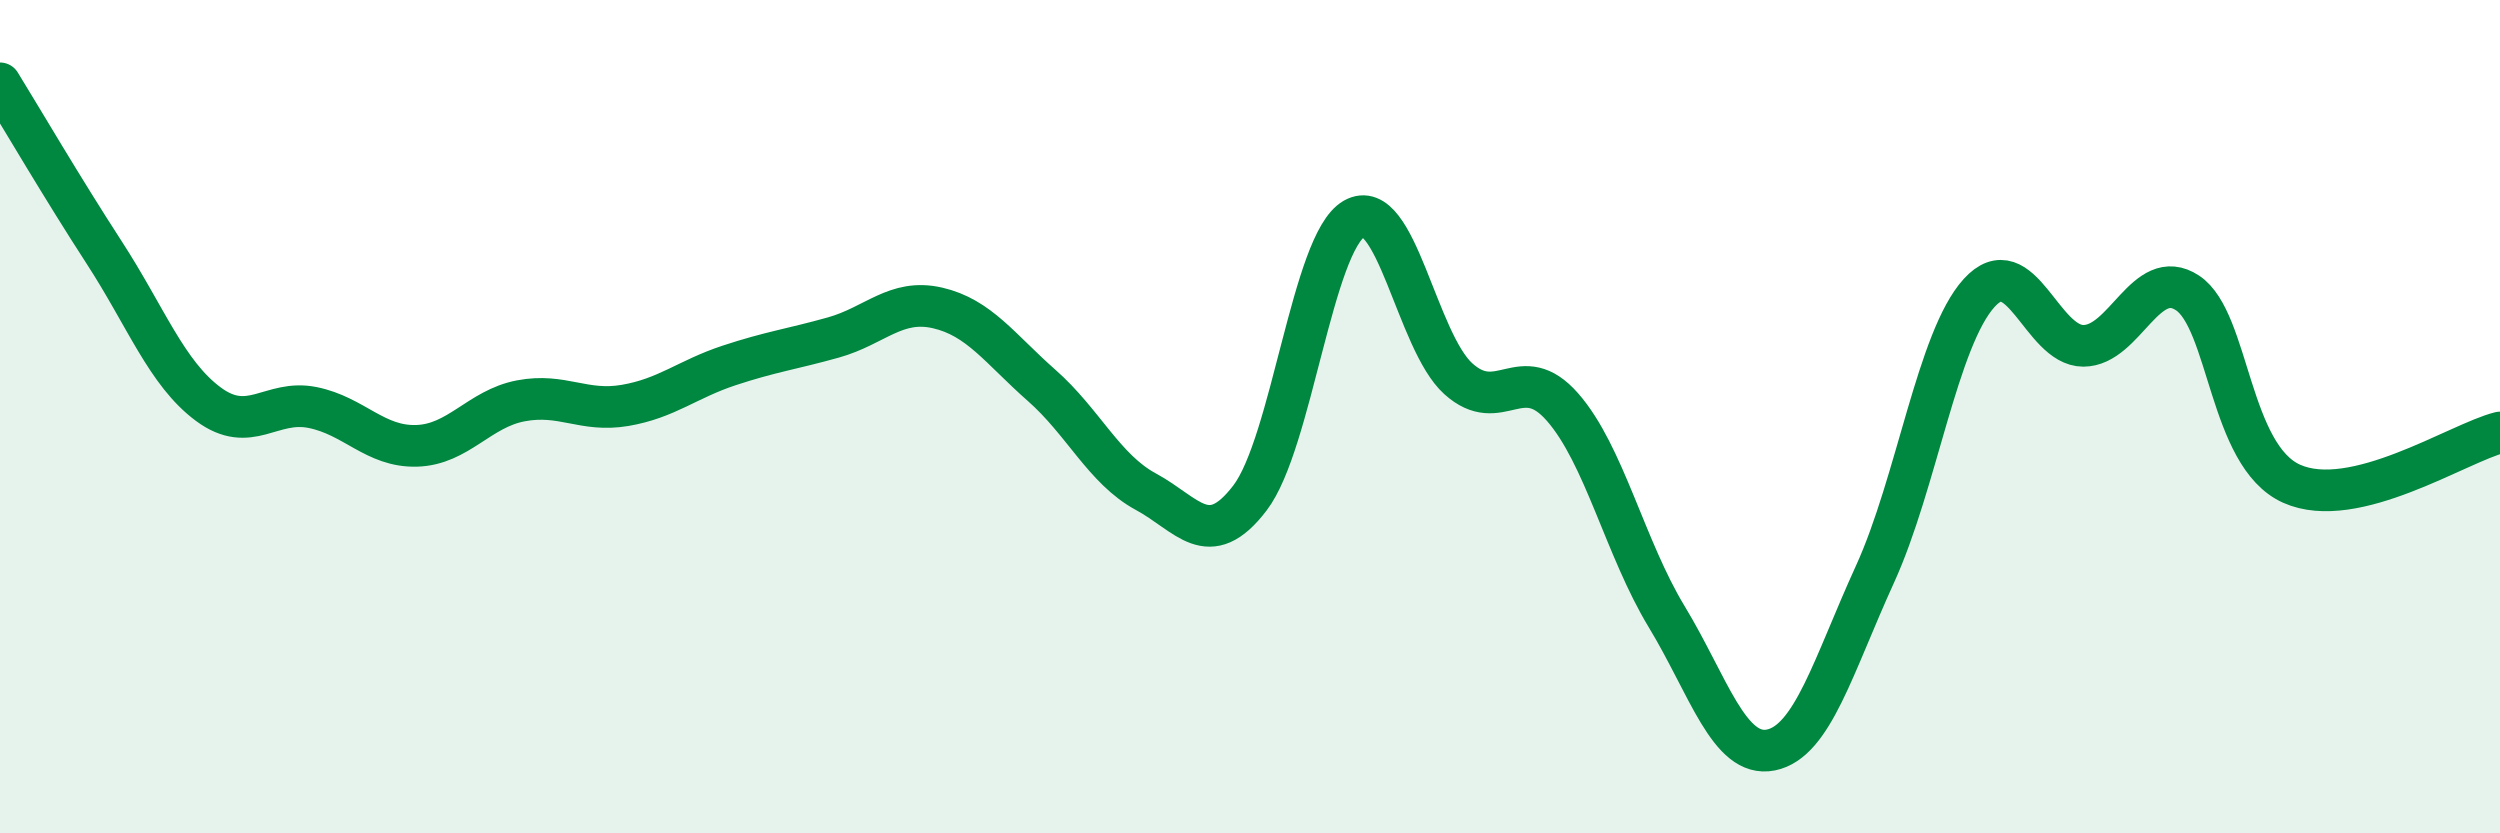 
    <svg width="60" height="20" viewBox="0 0 60 20" xmlns="http://www.w3.org/2000/svg">
      <path
        d="M 0,2 C 0.5,2.81 1.5,4.52 2.5,6.06 C 3.5,7.6 4,8.96 5,9.7 C 6,10.44 6.5,9.58 7.5,9.78 C 8.5,9.98 9,10.73 10,10.7 C 11,10.67 11.5,9.81 12.5,9.62 C 13.5,9.43 14,9.9 15,9.73 C 16,9.56 16.5,9.1 17.5,8.77 C 18.5,8.44 19,8.38 20,8.1 C 21,7.82 21.5,7.16 22.5,7.39 C 23.5,7.62 24,8.37 25,9.25 C 26,10.13 26.5,11.26 27.5,11.8 C 28.5,12.34 29,13.26 30,11.95 C 31,10.64 31.5,5.82 32.5,5.25 C 33.5,4.68 34,8.19 35,9.09 C 36,9.99 36.5,8.63 37.5,9.77 C 38.5,10.91 39,13.15 40,14.8 C 41,16.45 41.5,18.2 42.5,18 C 43.5,17.8 44,15.97 45,13.78 C 46,11.59 46.5,8.13 47.5,7.03 C 48.5,5.93 49,8.3 50,8.3 C 51,8.3 51.5,6.37 52.5,7.03 C 53.5,7.69 53.5,10.94 55,11.61 C 56.5,12.28 59,10.63 60,10.38L60 20L0 20Z"
        fill="#008740"
        opacity="0.1"
        stroke-linecap="round"
        stroke-linejoin="round"
      />
      <path
        d="M 0,2 C 0.5,2.81 1.5,4.52 2.5,6.06 C 3.5,7.6 4,8.96 5,9.7 C 6,10.44 6.5,9.58 7.5,9.78 C 8.5,9.98 9,10.73 10,10.7 C 11,10.67 11.5,9.81 12.5,9.62 C 13.5,9.43 14,9.9 15,9.73 C 16,9.56 16.5,9.1 17.5,8.77 C 18.5,8.44 19,8.38 20,8.1 C 21,7.82 21.5,7.16 22.5,7.39 C 23.5,7.62 24,8.37 25,9.25 C 26,10.13 26.5,11.26 27.5,11.8 C 28.5,12.34 29,13.26 30,11.95 C 31,10.64 31.5,5.82 32.5,5.25 C 33.5,4.68 34,8.19 35,9.09 C 36,9.99 36.5,8.63 37.5,9.77 C 38.5,10.91 39,13.15 40,14.8 C 41,16.45 41.5,18.2 42.5,18 C 43.5,17.8 44,15.97 45,13.78 C 46,11.59 46.5,8.13 47.5,7.03 C 48.5,5.93 49,8.3 50,8.3 C 51,8.3 51.5,6.37 52.5,7.03 C 53.5,7.69 53.5,10.94 55,11.61 C 56.5,12.28 59,10.63 60,10.38"
        stroke="#008740"
        stroke-width="1"
        fill="none"
        stroke-linecap="round"
        stroke-linejoin="round"
      />
    </svg>
  